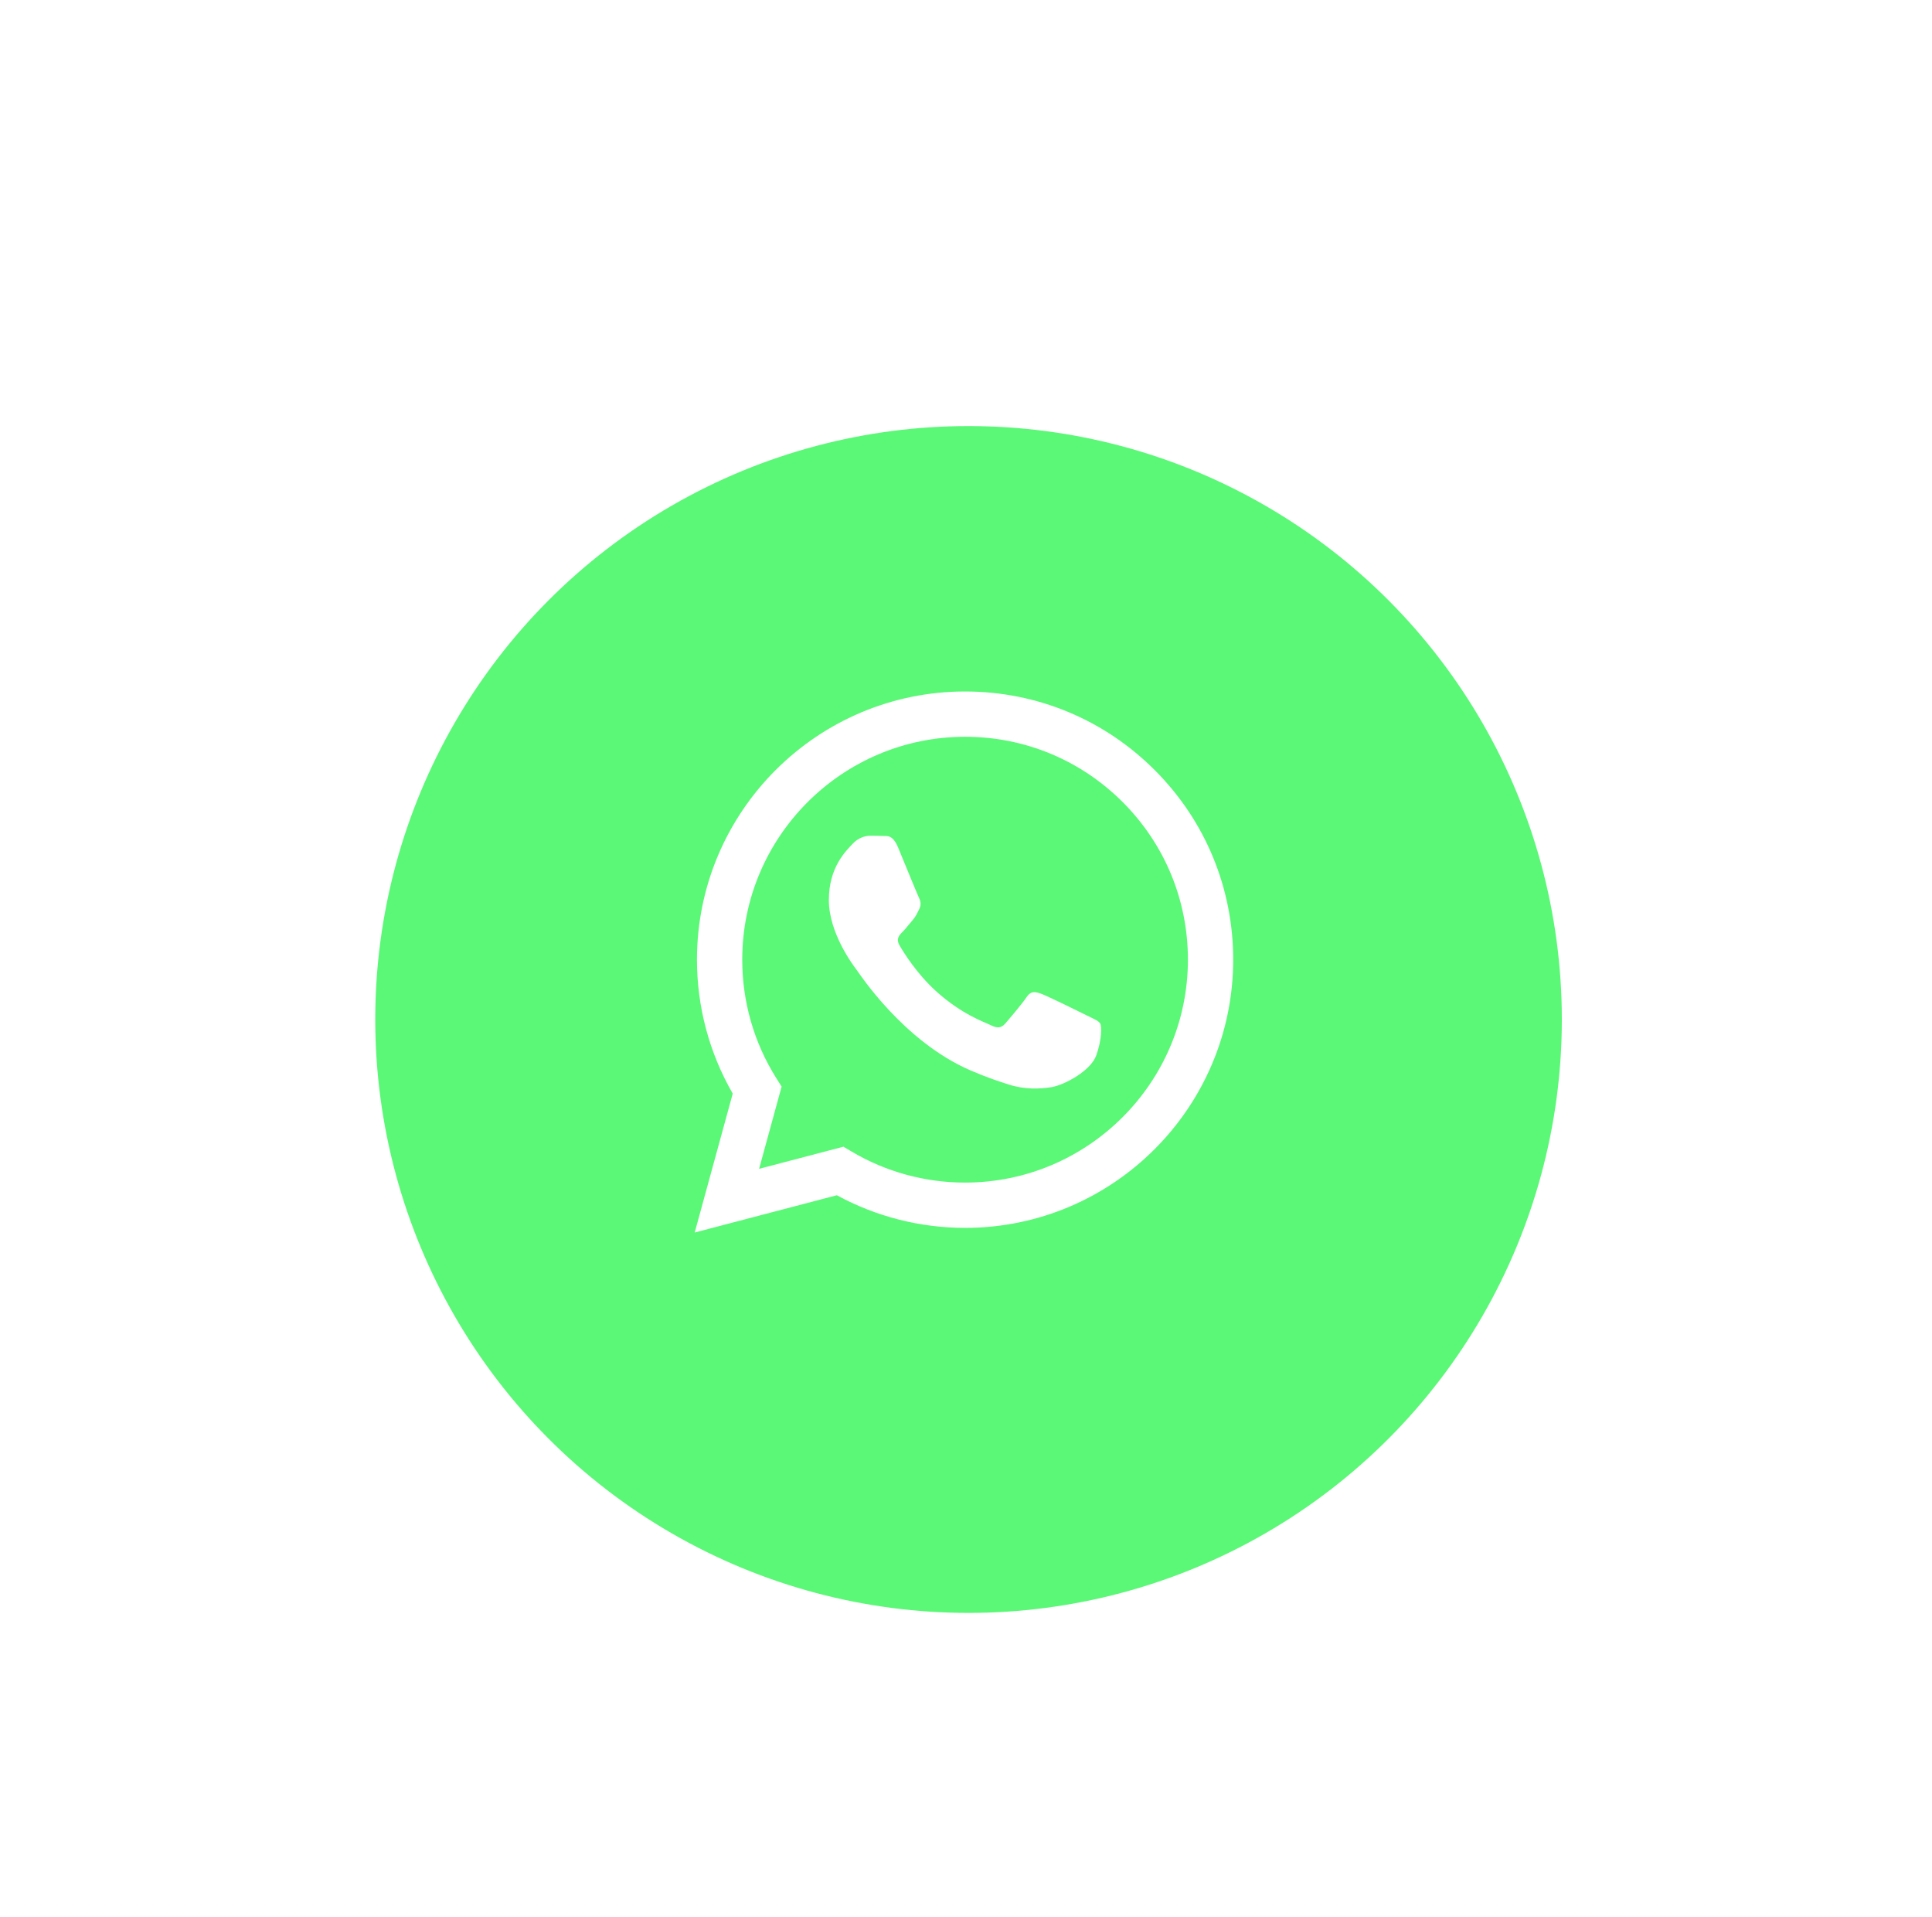 <?xml version="1.0" encoding="UTF-8"?> <svg xmlns="http://www.w3.org/2000/svg" width="127" height="126" viewBox="0 0 127 126" fill="none"><g filter="url(#filter0_d_703_400)"><g filter="url(#filter1_d_703_400)"><circle cx="63.667" cy="51" r="39" fill="#5BF877"></circle></g><path fill-rule="evenodd" clip-rule="evenodd" d="M71.476 54.751C71.035 54.53 68.87 53.465 68.467 53.318C68.063 53.171 67.769 53.098 67.476 53.539C67.182 53.979 66.338 54.971 66.082 55.265C65.825 55.559 65.568 55.595 65.127 55.375C64.687 55.155 63.268 54.69 61.586 53.19C60.277 52.023 59.393 50.581 59.136 50.14C58.879 49.699 59.109 49.461 59.329 49.242C59.527 49.044 59.77 48.727 59.99 48.47C60.21 48.213 60.283 48.03 60.43 47.736C60.577 47.442 60.504 47.185 60.394 46.965C60.283 46.744 59.403 44.577 59.036 43.696C58.678 42.837 58.315 42.954 58.045 42.94C57.788 42.927 57.495 42.925 57.201 42.925C56.907 42.925 56.43 43.035 56.026 43.476C55.623 43.916 54.485 44.981 54.485 47.148C54.485 49.315 56.063 51.408 56.283 51.702C56.504 51.996 59.389 56.443 63.806 58.35C64.857 58.803 65.677 59.074 66.317 59.277C67.372 59.612 68.332 59.565 69.091 59.452C69.937 59.325 71.696 58.386 72.063 57.358C72.43 56.33 72.43 55.448 72.32 55.265C72.21 55.081 71.916 54.971 71.476 54.751M63.44 65.719H63.434C60.805 65.719 58.227 65.013 55.978 63.678L55.443 63.361L49.899 64.815L51.379 59.411L51.03 58.857C49.564 56.525 48.789 53.831 48.791 51.063C48.794 42.989 55.365 36.42 63.446 36.42C67.358 36.422 71.036 37.947 73.802 40.715C76.568 43.483 78.09 47.162 78.088 51.075C78.085 59.15 71.514 65.719 63.44 65.719M75.907 38.611C72.579 35.281 68.154 33.446 63.44 33.444C53.725 33.444 45.819 41.347 45.815 51.062C45.813 54.167 46.625 57.198 48.167 59.87L45.667 69L55.01 66.55C57.584 67.954 60.483 68.693 63.432 68.695H63.44H63.44C73.153 68.695 81.06 60.79 81.064 51.076C81.066 46.368 79.235 41.941 75.907 38.611" fill="white"></path></g><defs><filter id="filter0_d_703_400" x="0.667" y="0" width="126" height="126" filterUnits="userSpaceOnUse" color-interpolation-filters="sRGB"><feFlood flood-opacity="0" result="BackgroundImageFix"></feFlood><feColorMatrix in="SourceAlpha" type="matrix" values="0 0 0 0 0 0 0 0 0 0 0 0 0 0 0 0 0 0 127 0" result="hardAlpha"></feColorMatrix><feOffset dy="12"></feOffset><feGaussianBlur stdDeviation="12"></feGaussianBlur><feColorMatrix type="matrix" values="0 0 0 0 0 0 0 0 0 0 0 0 0 0 0 0 0 0 0.1 0"></feColorMatrix><feBlend mode="normal" in2="BackgroundImageFix" result="effect1_dropShadow_703_400"></feBlend><feBlend mode="normal" in="SourceGraphic" in2="effect1_dropShadow_703_400" result="shape"></feBlend></filter><filter id="filter1_d_703_400" x="16.667" y="8" width="94" height="94" filterUnits="userSpaceOnUse" color-interpolation-filters="sRGB"><feFlood flood-opacity="0" result="BackgroundImageFix"></feFlood><feColorMatrix in="SourceAlpha" type="matrix" values="0 0 0 0 0 0 0 0 0 0 0 0 0 0 0 0 0 0 127 0" result="hardAlpha"></feColorMatrix><feOffset dy="4"></feOffset><feGaussianBlur stdDeviation="4"></feGaussianBlur><feColorMatrix type="matrix" values="0 0 0 0 0 0 0 0 0 0 0 0 0 0 0 0 0 0 0.1 0"></feColorMatrix><feBlend mode="normal" in2="BackgroundImageFix" result="effect1_dropShadow_703_400"></feBlend><feBlend mode="normal" in="SourceGraphic" in2="effect1_dropShadow_703_400" result="shape"></feBlend></filter></defs></svg> 